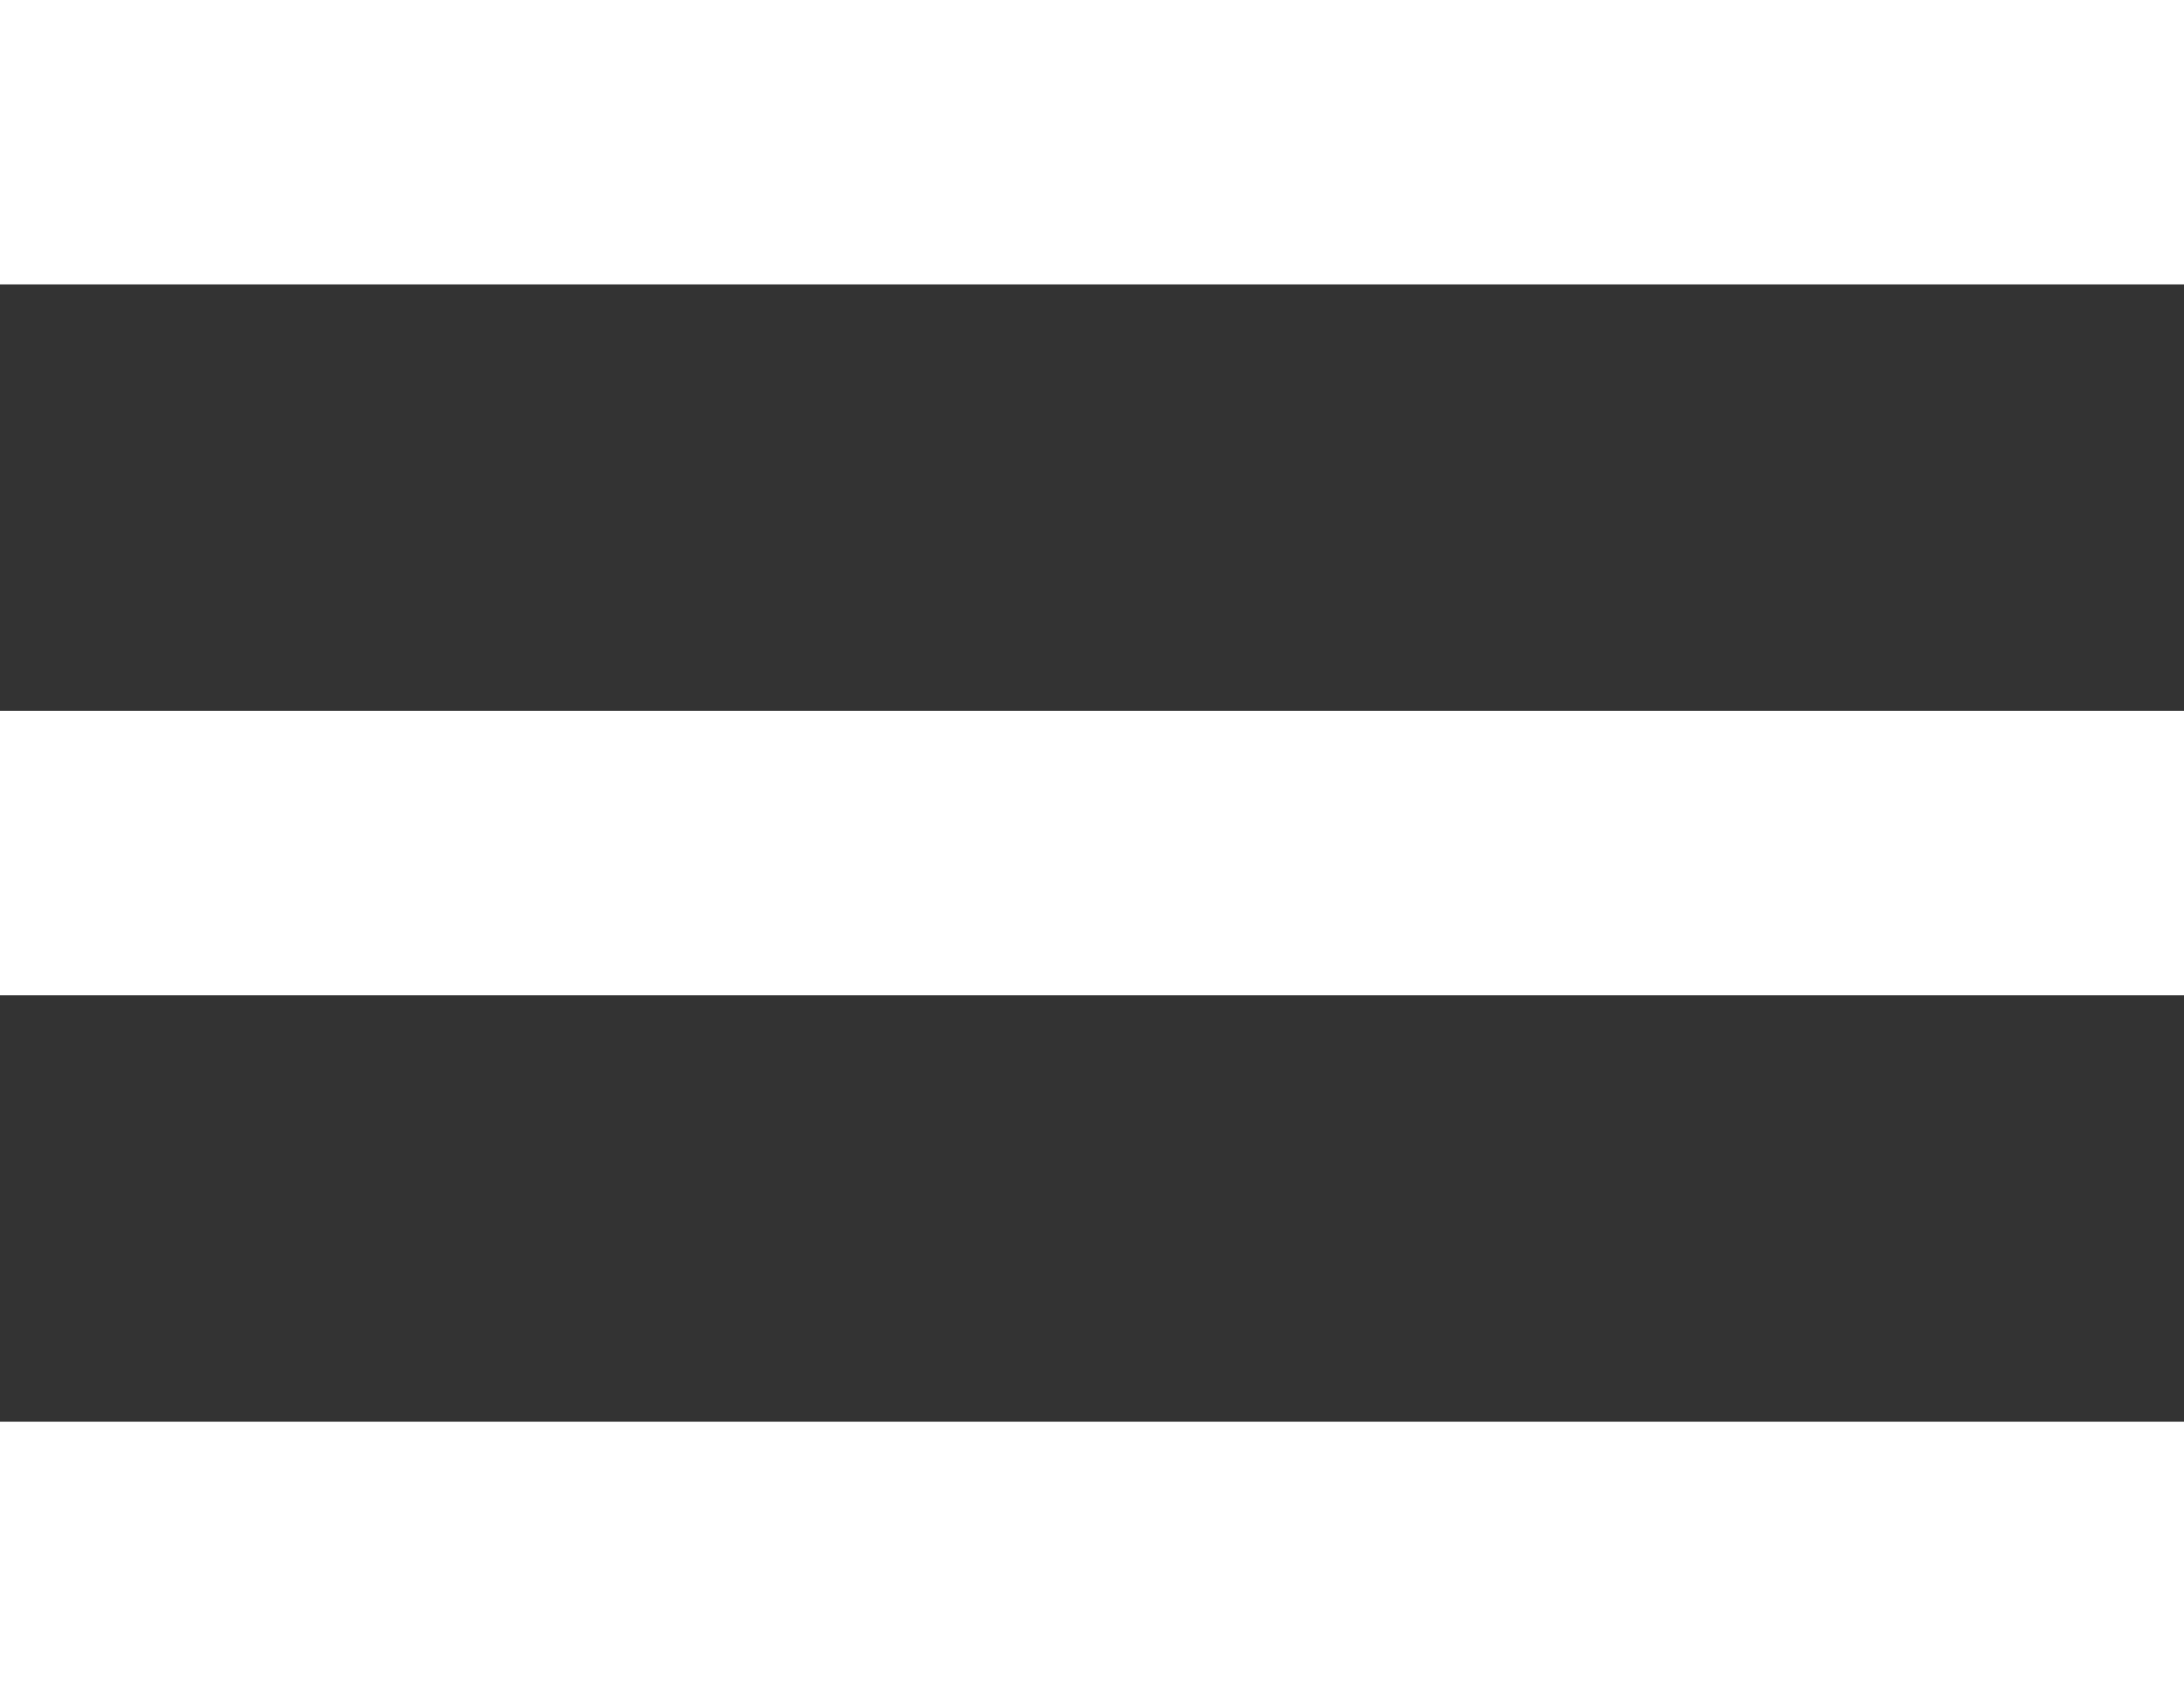 <?xml version="1.0" encoding="UTF-8"?> <svg xmlns="http://www.w3.org/2000/svg" width="32" height="25" viewBox="0 0 32 25" fill="none"><rect x="0" y="0" width="32" height="25" fill="#333333" stroke="none"/> <path d="M0 25H32V20.833H0V25ZM0 14.583H32V10.417H0V14.583ZM0 0V4.167H32V0H0Z" fill="white"></path> </svg> 